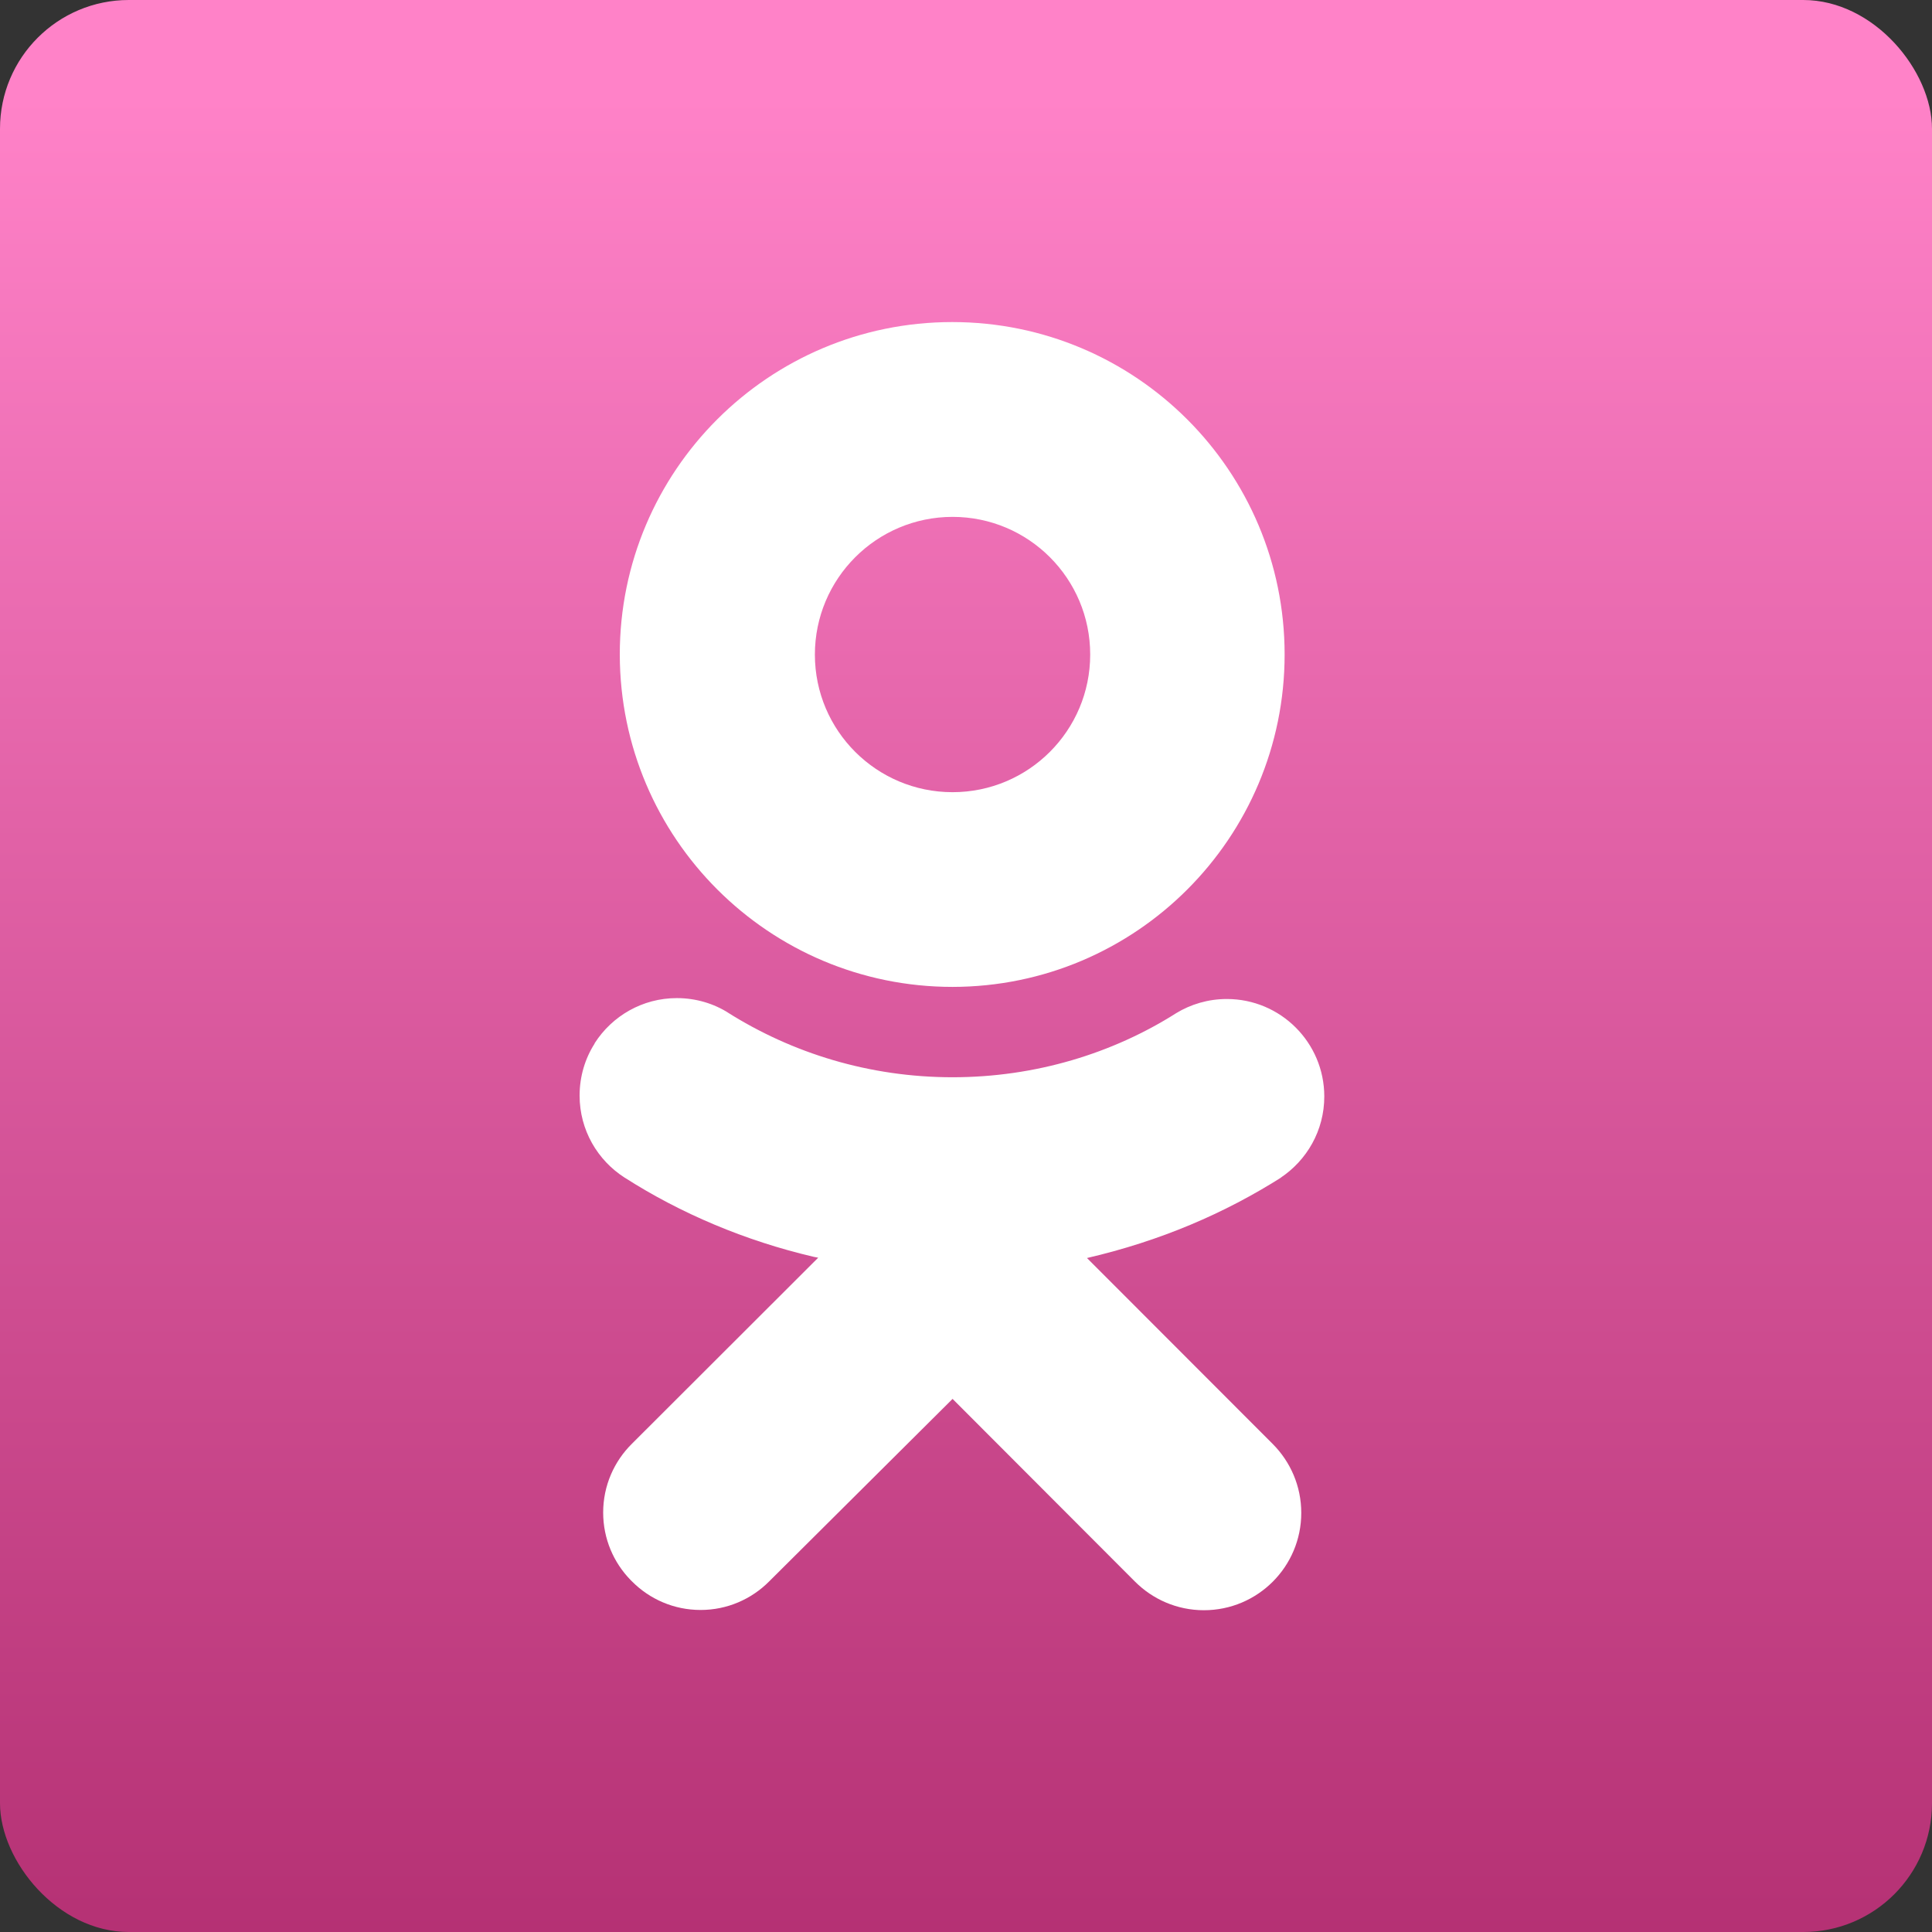 <?xml version="1.0" encoding="UTF-8"?> <svg xmlns="http://www.w3.org/2000/svg" width="60" height="60" viewBox="0 0 60 60" fill="none"><rect x="0" y="0" width="60" height="60" fill="#333333" stroke="none"/><rect width="60" height="60" rx="4" fill="url(#paint0_linear_898_62)"></rect><g clip-path="url(#clip0_898_62)"><path d="M33.757 39.069C36.028 38.542 38.033 37.685 39.835 36.539L39.757 36.585C40.587 36.037 41.127 35.107 41.127 34.052C41.127 32.38 39.772 31.025 38.1 31.025C37.52 31.025 36.978 31.189 36.518 31.47L36.532 31.462C34.558 32.714 32.157 33.455 29.582 33.455C27.007 33.455 24.603 32.712 22.578 31.43L22.632 31.462C22.175 31.17 21.618 30.997 21.02 30.997C19.95 30.997 19.01 31.554 18.472 32.392L18.465 32.404C18.465 32.404 18.465 32.404 18.465 32.412C18.173 32.869 18 33.425 18 34.024C18 35.095 18.558 36.035 19.398 36.572L19.41 36.579C21.133 37.68 23.138 38.535 25.28 39.034L25.41 39.059L19.628 44.834C19.075 45.379 18.732 46.135 18.732 46.974C18.732 47.789 19.057 48.527 19.582 49.067L19.632 49.117C20.175 49.662 20.927 49.999 21.757 49.999C22.587 49.999 23.338 49.662 23.882 49.117L29.583 43.444L35.25 49.12C35.797 49.667 36.553 50.007 37.388 50.007C39.058 50.007 40.412 48.654 40.412 46.984C40.412 46.149 40.073 45.394 39.527 44.845L33.757 39.069ZM29.582 30.649C35.278 30.644 39.895 26.024 39.895 20.325C39.895 14.624 35.273 10.002 29.572 10.002C23.87 10.002 19.248 14.624 19.248 20.325V20.335C19.26 26.034 23.882 30.649 29.582 30.649ZM29.582 16.052C31.943 16.052 33.857 17.965 33.857 20.327C33.857 22.689 31.943 24.602 29.582 24.602C27.223 24.602 25.31 22.692 25.307 20.334C25.307 20.332 25.307 20.332 25.307 20.33C25.307 17.969 27.22 16.054 29.582 16.052Z" fill="white"></path></g><defs><linearGradient id="paint0_linear_898_62" x1="30.196" y1="60" x2="30.196" y2="3" gradientUnits="userSpaceOnUse"><stop stop-color="#B53174"></stop><stop offset="1" stop-color="#FF82C8"></stop></linearGradient><clipPath id="clip0_898_62"><rect width="40" height="40" fill="white" transform="translate(10 10)"></rect></clipPath></defs></svg> 